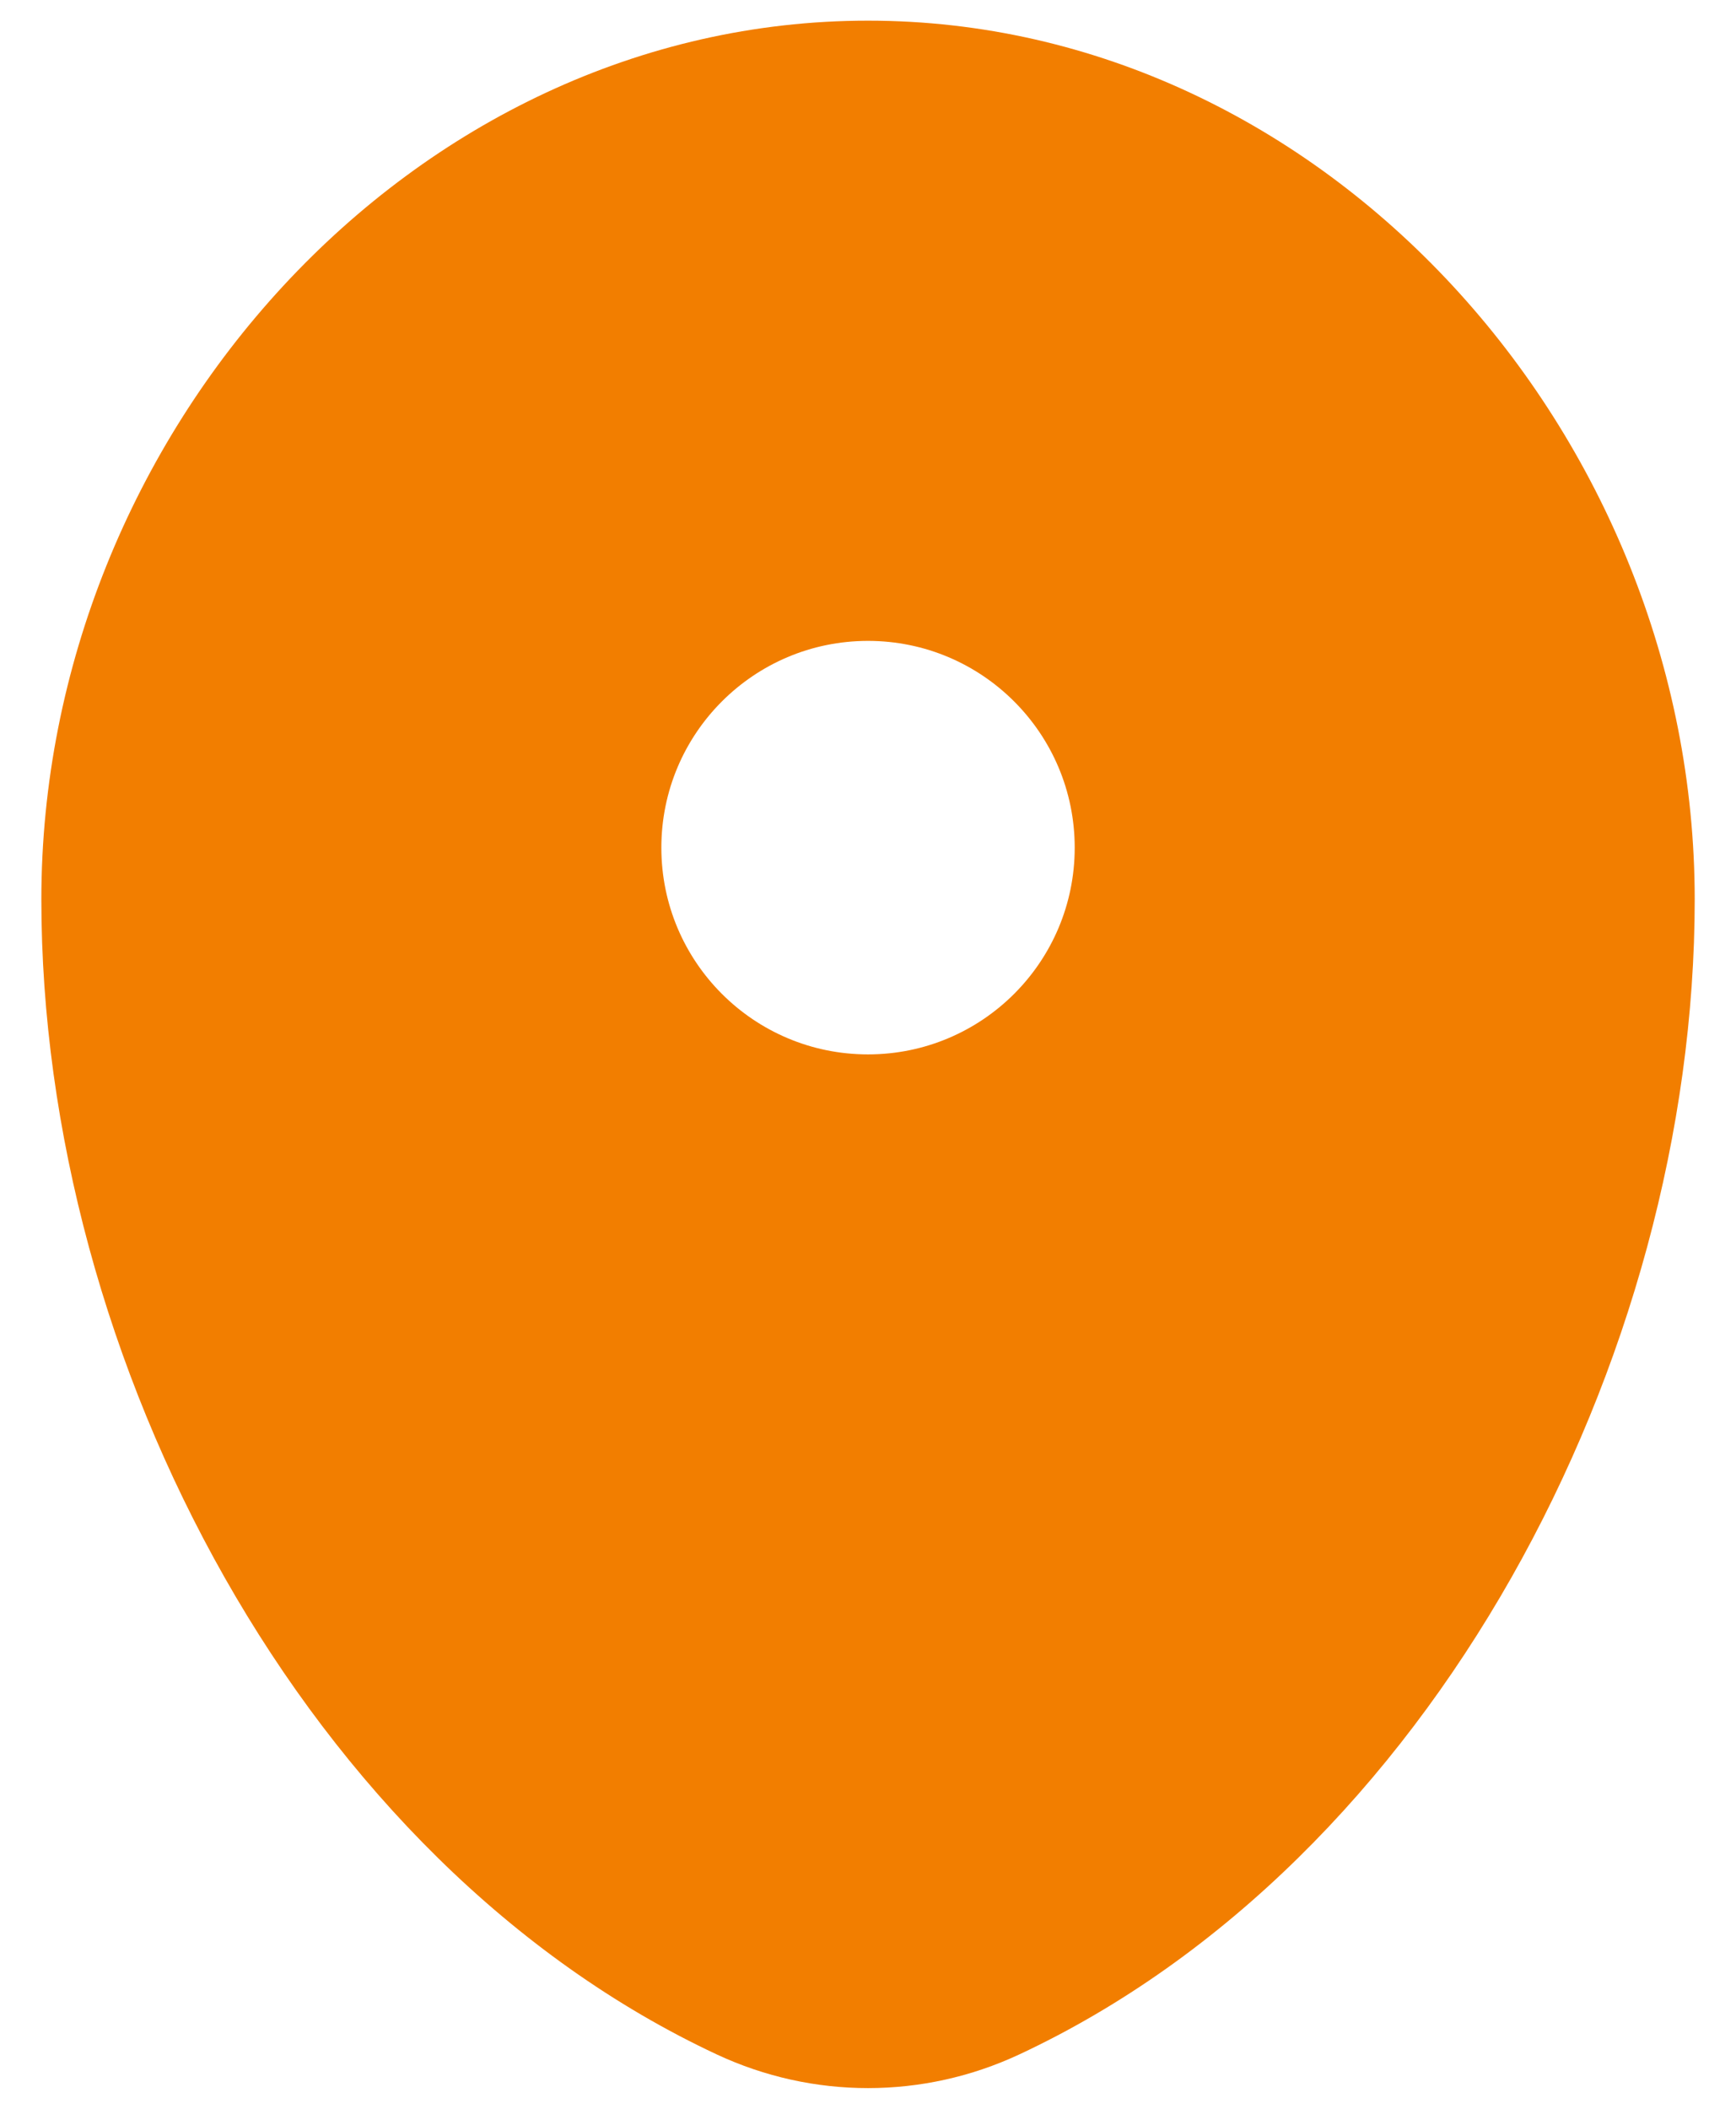 <svg width="28" height="34" viewBox="0 0 28 34" fill="none" xmlns="http://www.w3.org/2000/svg">
<path fill-rule="evenodd" clip-rule="evenodd" d="M14 0.333C6.637 0.333 0.667 7.004 0.667 14.5C0.667 21.937 4.923 30.021 11.562 33.124C13.11 33.847 14.891 33.847 16.439 33.124C23.078 30.021 27.334 21.937 27.334 14.5C27.334 7.004 21.364 0.333 14 0.333ZM14 17C15.841 17 17.334 15.508 17.334 13.667C17.334 11.826 15.841 10.333 14 10.333C12.159 10.333 10.667 11.826 10.667 13.667C10.667 15.508 12.159 17 14 17Z" fill="#F27E00"/>
</svg>
